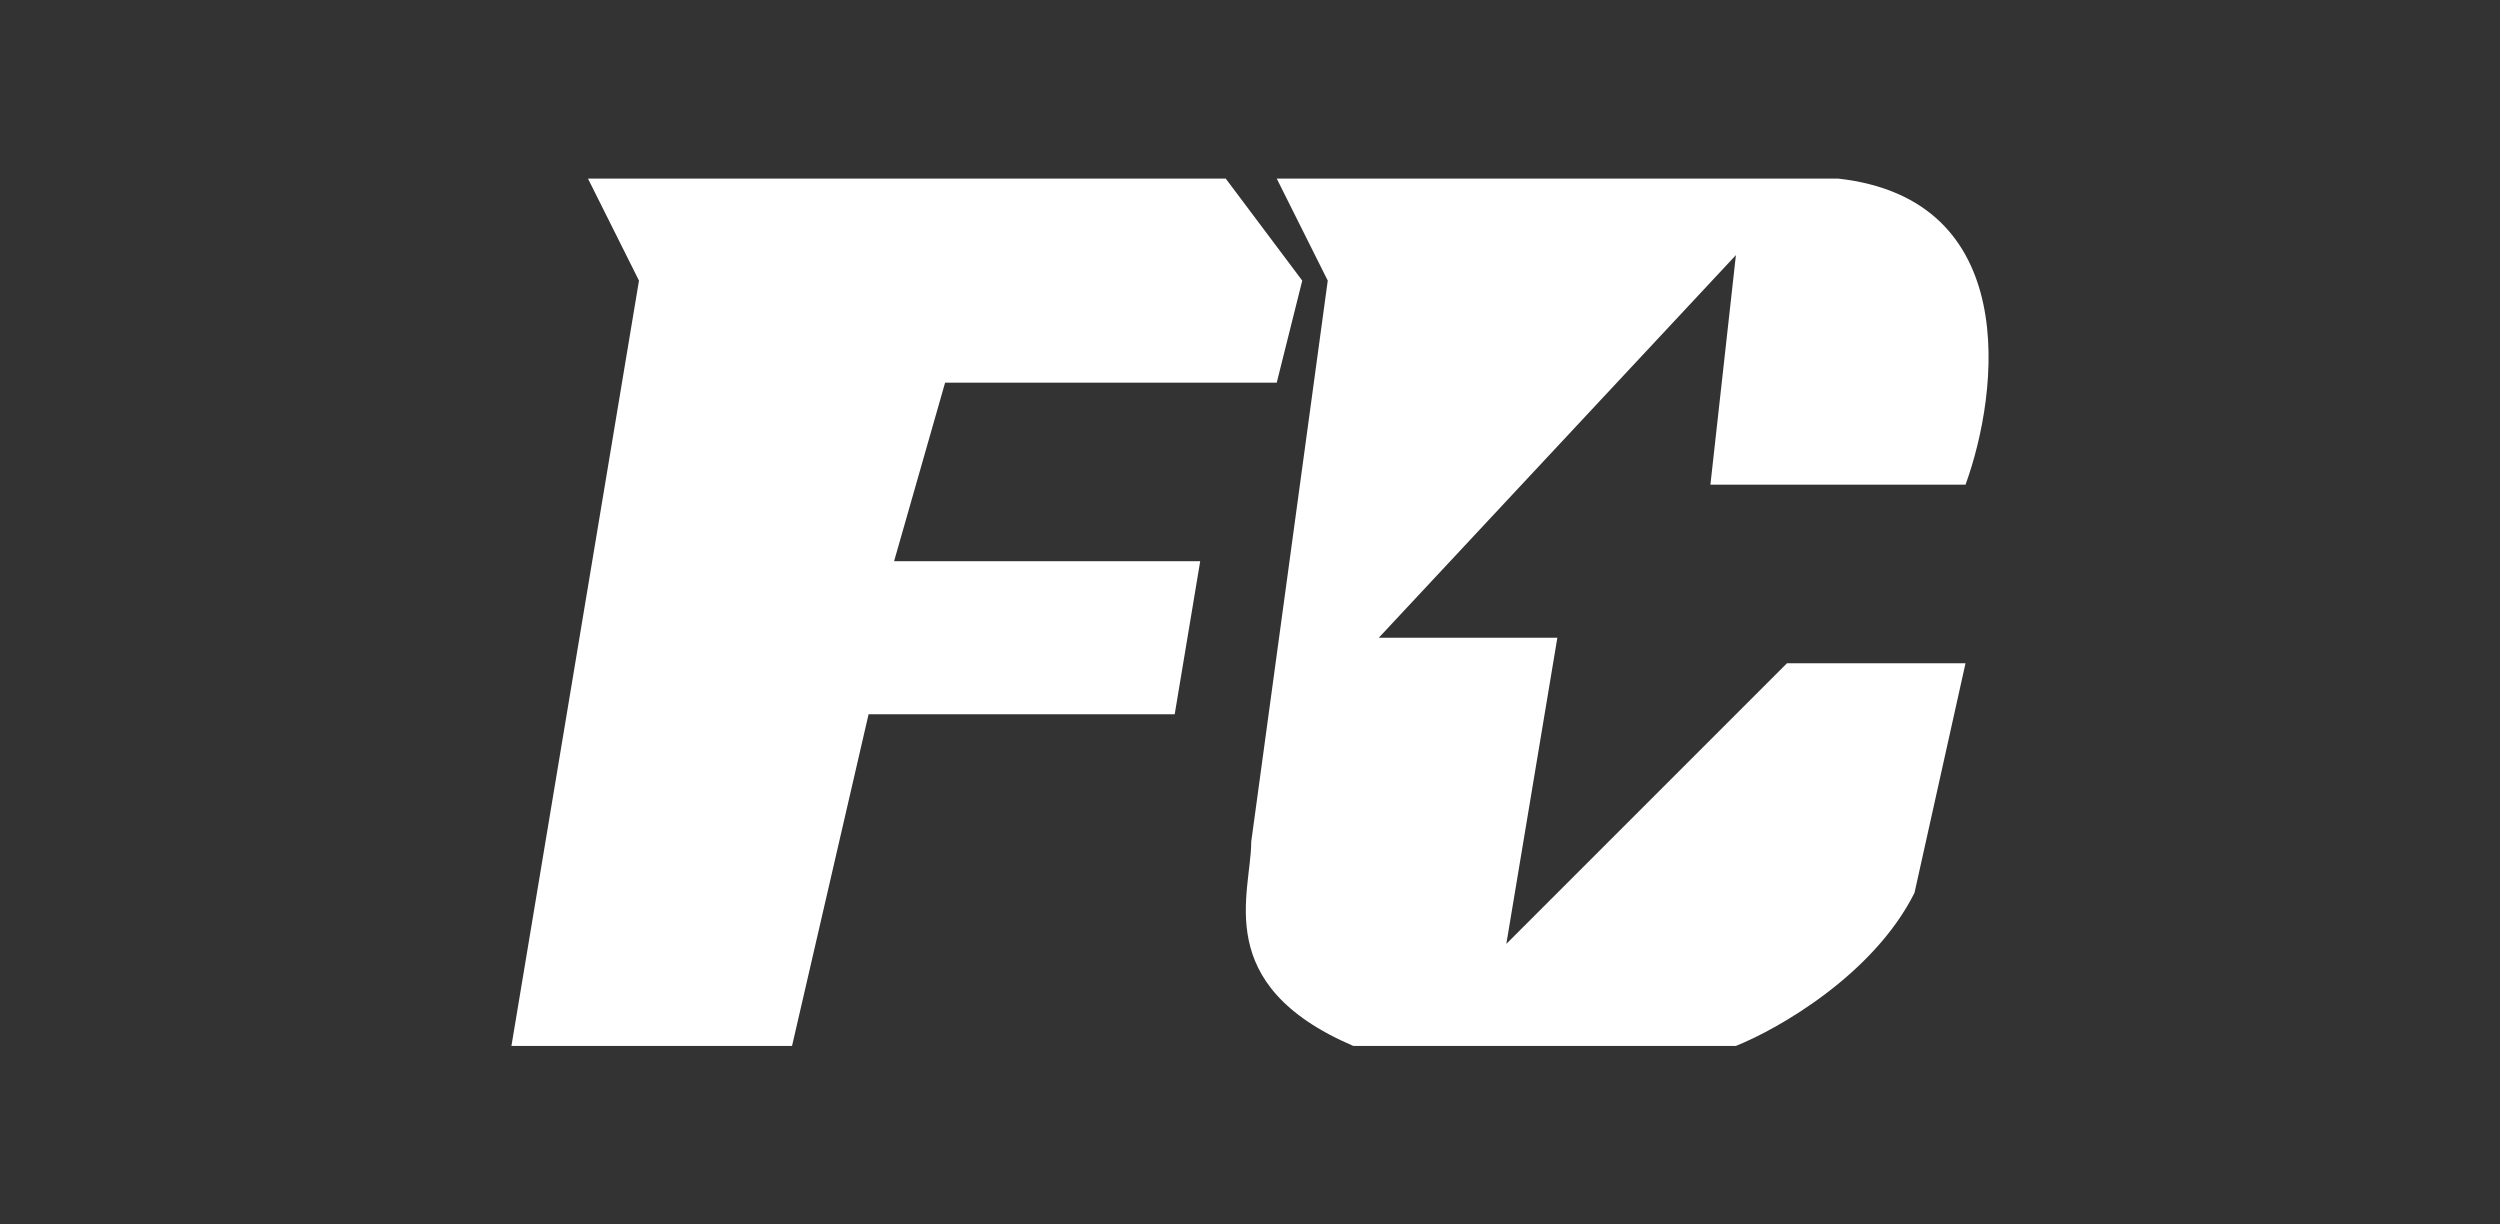 <svg width="49" height="24" viewBox="0 0 49 24" fill="none" xmlns="http://www.w3.org/2000/svg">
<rect x="0" y="0" width="49" height="24" fill="#333333" stroke="none"/>
<path d="M25.524 5.5L25.024 7.5H18.524L17.524 11H23.524L23.024 14H17.024L15.524 20.5H10.024L12.524 5.5L11.524 3.5H24.024L25.524 5.5Z" fill="white"/>
<path d="M26.024 5.5L25.024 3.5H36.024C39.624 3.9 39.191 7.667 38.524 9.5H33.524L34.024 5L27.024 12.5H30.524L29.524 18.5L35.024 13H38.524L37.524 17.5C36.724 19.1 34.857 20.167 34.024 20.5H26.524C23.724 19.3 24.524 17.5 24.524 16.5L26.024 5.5Z" fill="white"/>
</svg>
